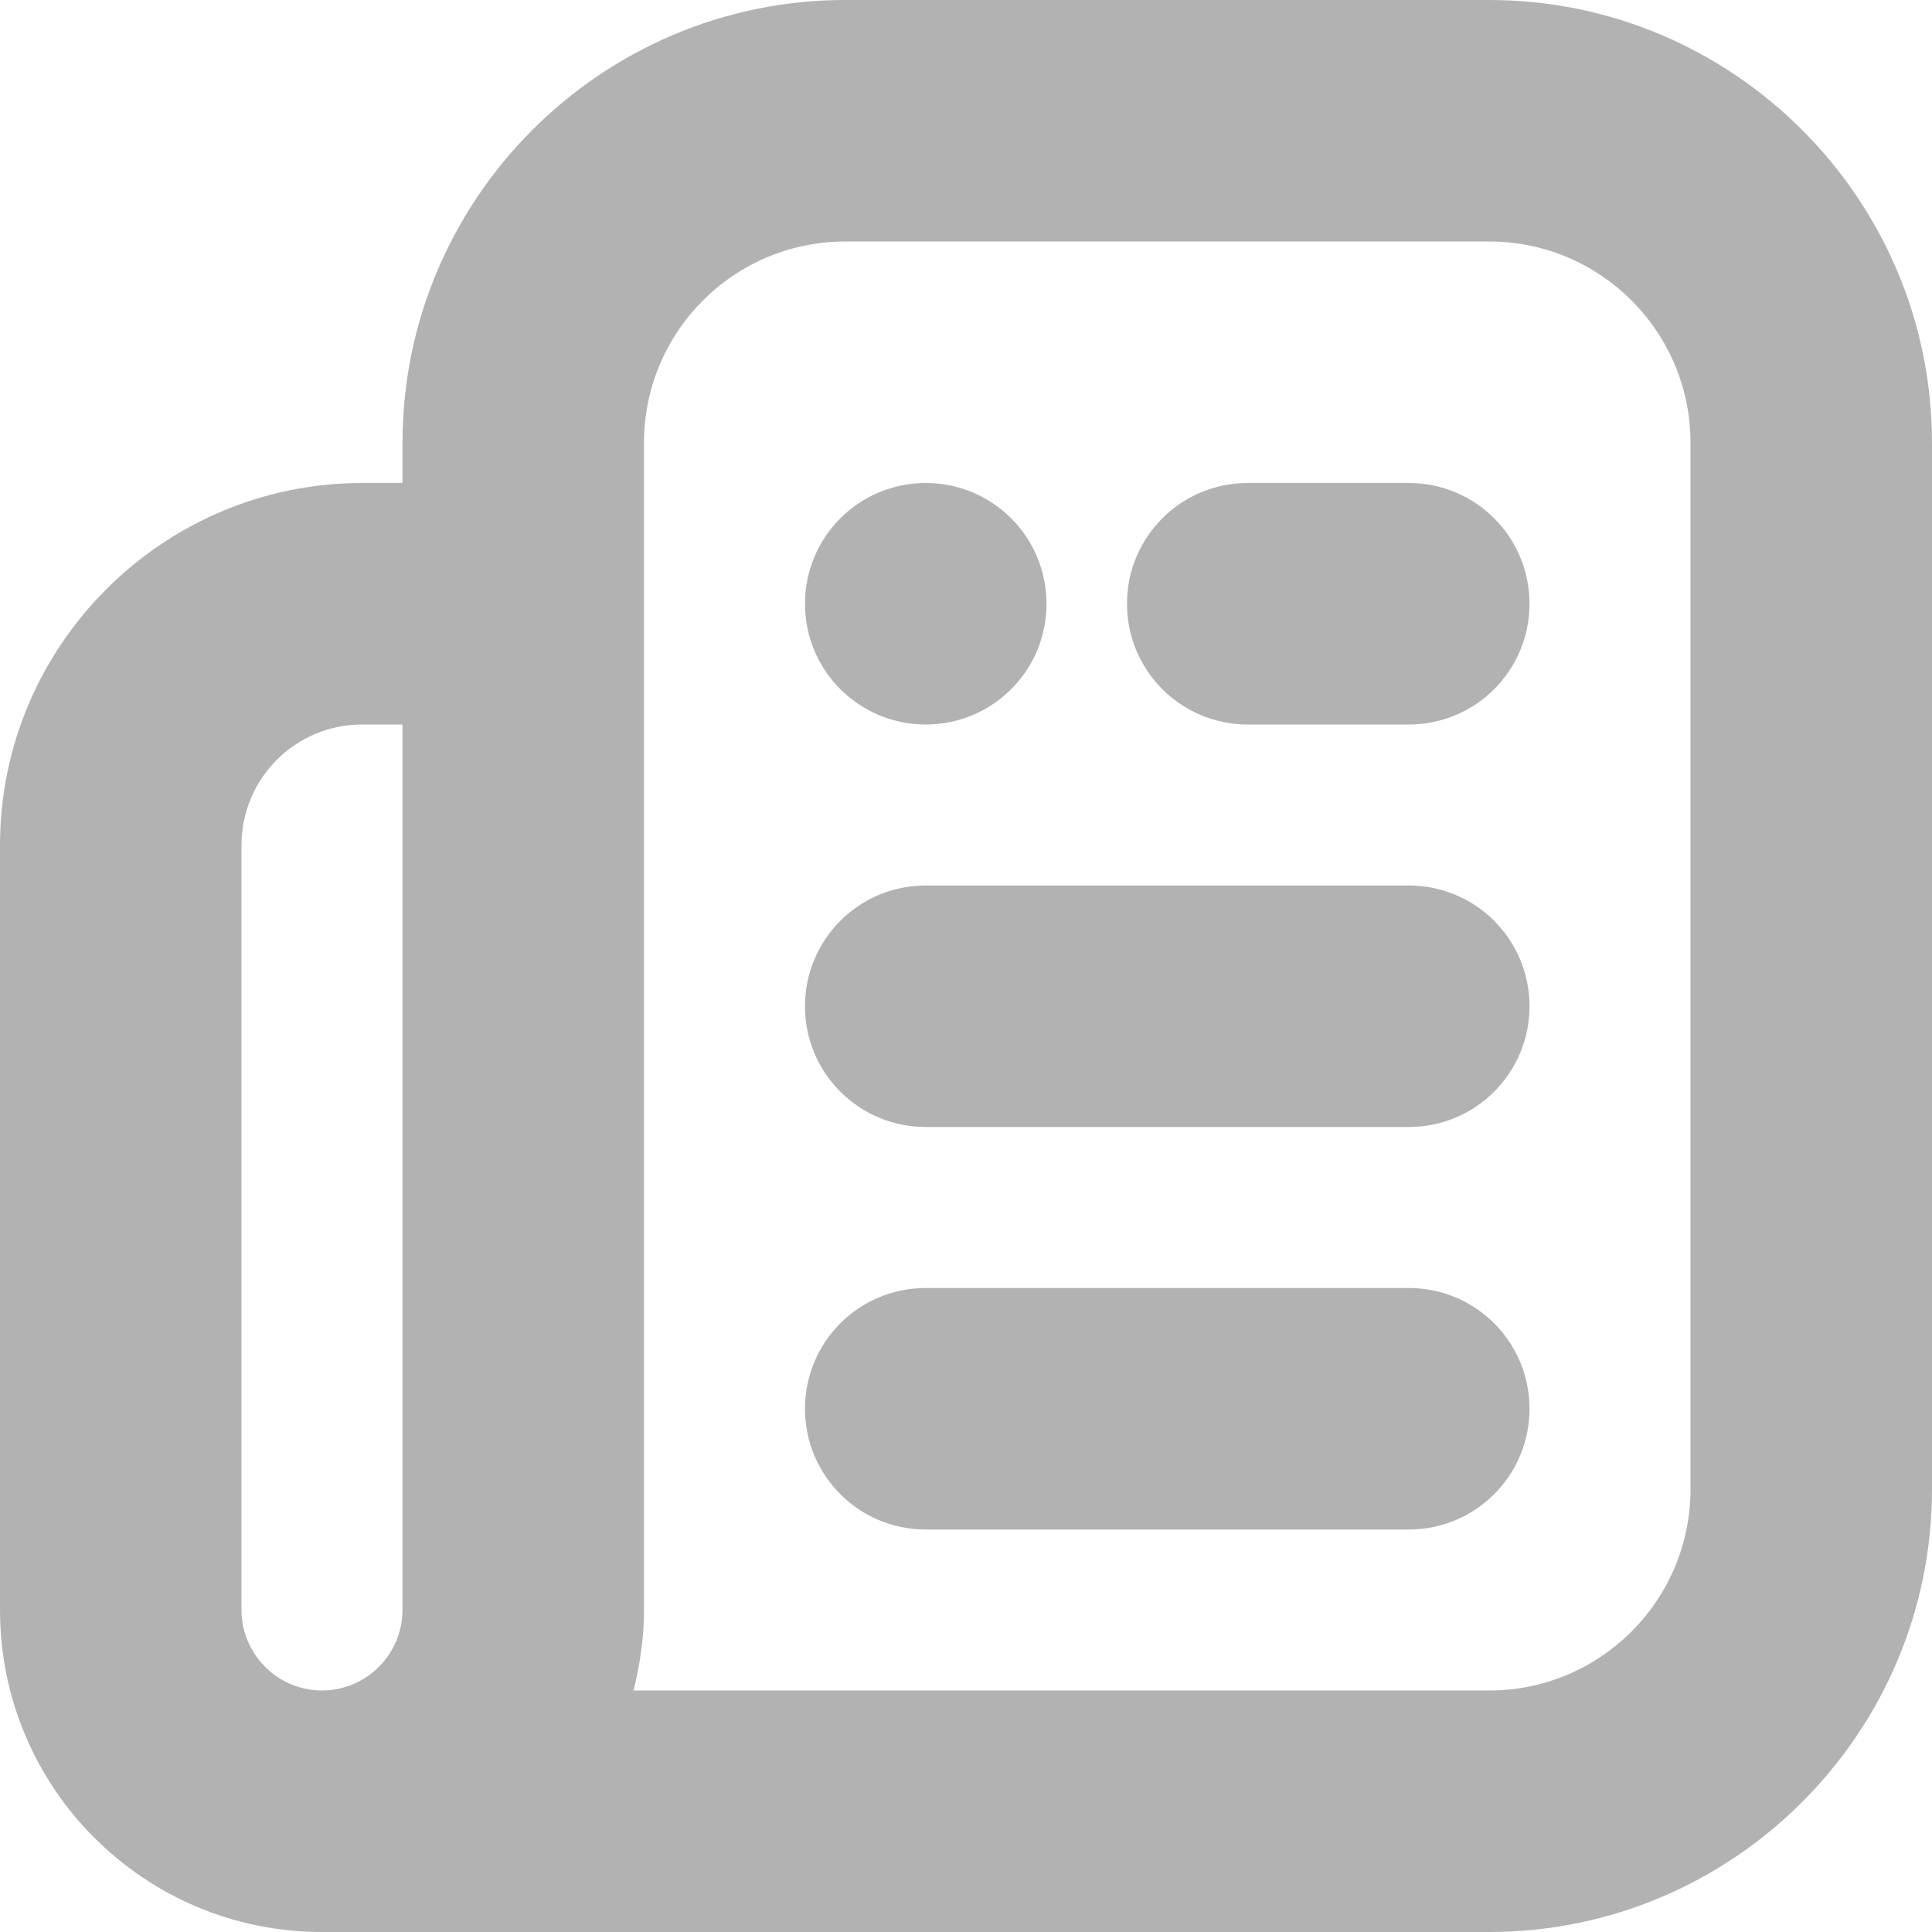 <svg xmlns="http://www.w3.org/2000/svg" id="Layer_1" viewBox="0 0 24 24"><defs><style>      .st0 {        fill: #b2b2b2;      }    </style></defs><path class="st0" d="M18.5,0h-8C7.47,0,5,2.47,5,5.5v.5h-.5c-2.48,0-4.5,2.02-4.5,4.5v9.5c0,2.21,1.79,4,4,4h14.5c3.03,0,5.5-2.47,5.5-5.5V5.5C24,2.47,21.53,0,18.5,0ZM5,20c0,.55-.45,1-1,1s-1-.45-1-1v-9.5c0-.83.67-1.5,1.5-1.5h.5v11ZM21,18.5c0,1.38-1.12,2.5-2.5,2.5H7.87c.08-.32.13-.66.13-1V5.5c0-1.38,1.12-2.5,2.5-2.5h8c1.38,0,2.5,1.12,2.5,2.5v13ZM19,7.5c0,.83-.67,1.5-1.5,1.5h-2c-.83,0-1.5-.67-1.5-1.5s.67-1.5,1.5-1.5h2c.83,0,1.5.67,1.5,1.5ZM19,12.5c0,.83-.67,1.5-1.5,1.5h-6c-.83,0-1.5-.67-1.5-1.5s.67-1.5,1.5-1.5h6c.83,0,1.5.67,1.5,1.5ZM19,17.5c0,.83-.67,1.5-1.5,1.5h-6c-.83,0-1.5-.67-1.5-1.5s.67-1.5,1.5-1.5h6c.83,0,1.5.67,1.5,1.5ZM10,7.5c0-.83.67-1.5,1.5-1.5s1.5.67,1.5,1.5-.67,1.5-1.5,1.5-1.5-.67-1.5-1.5Z"></path></svg>